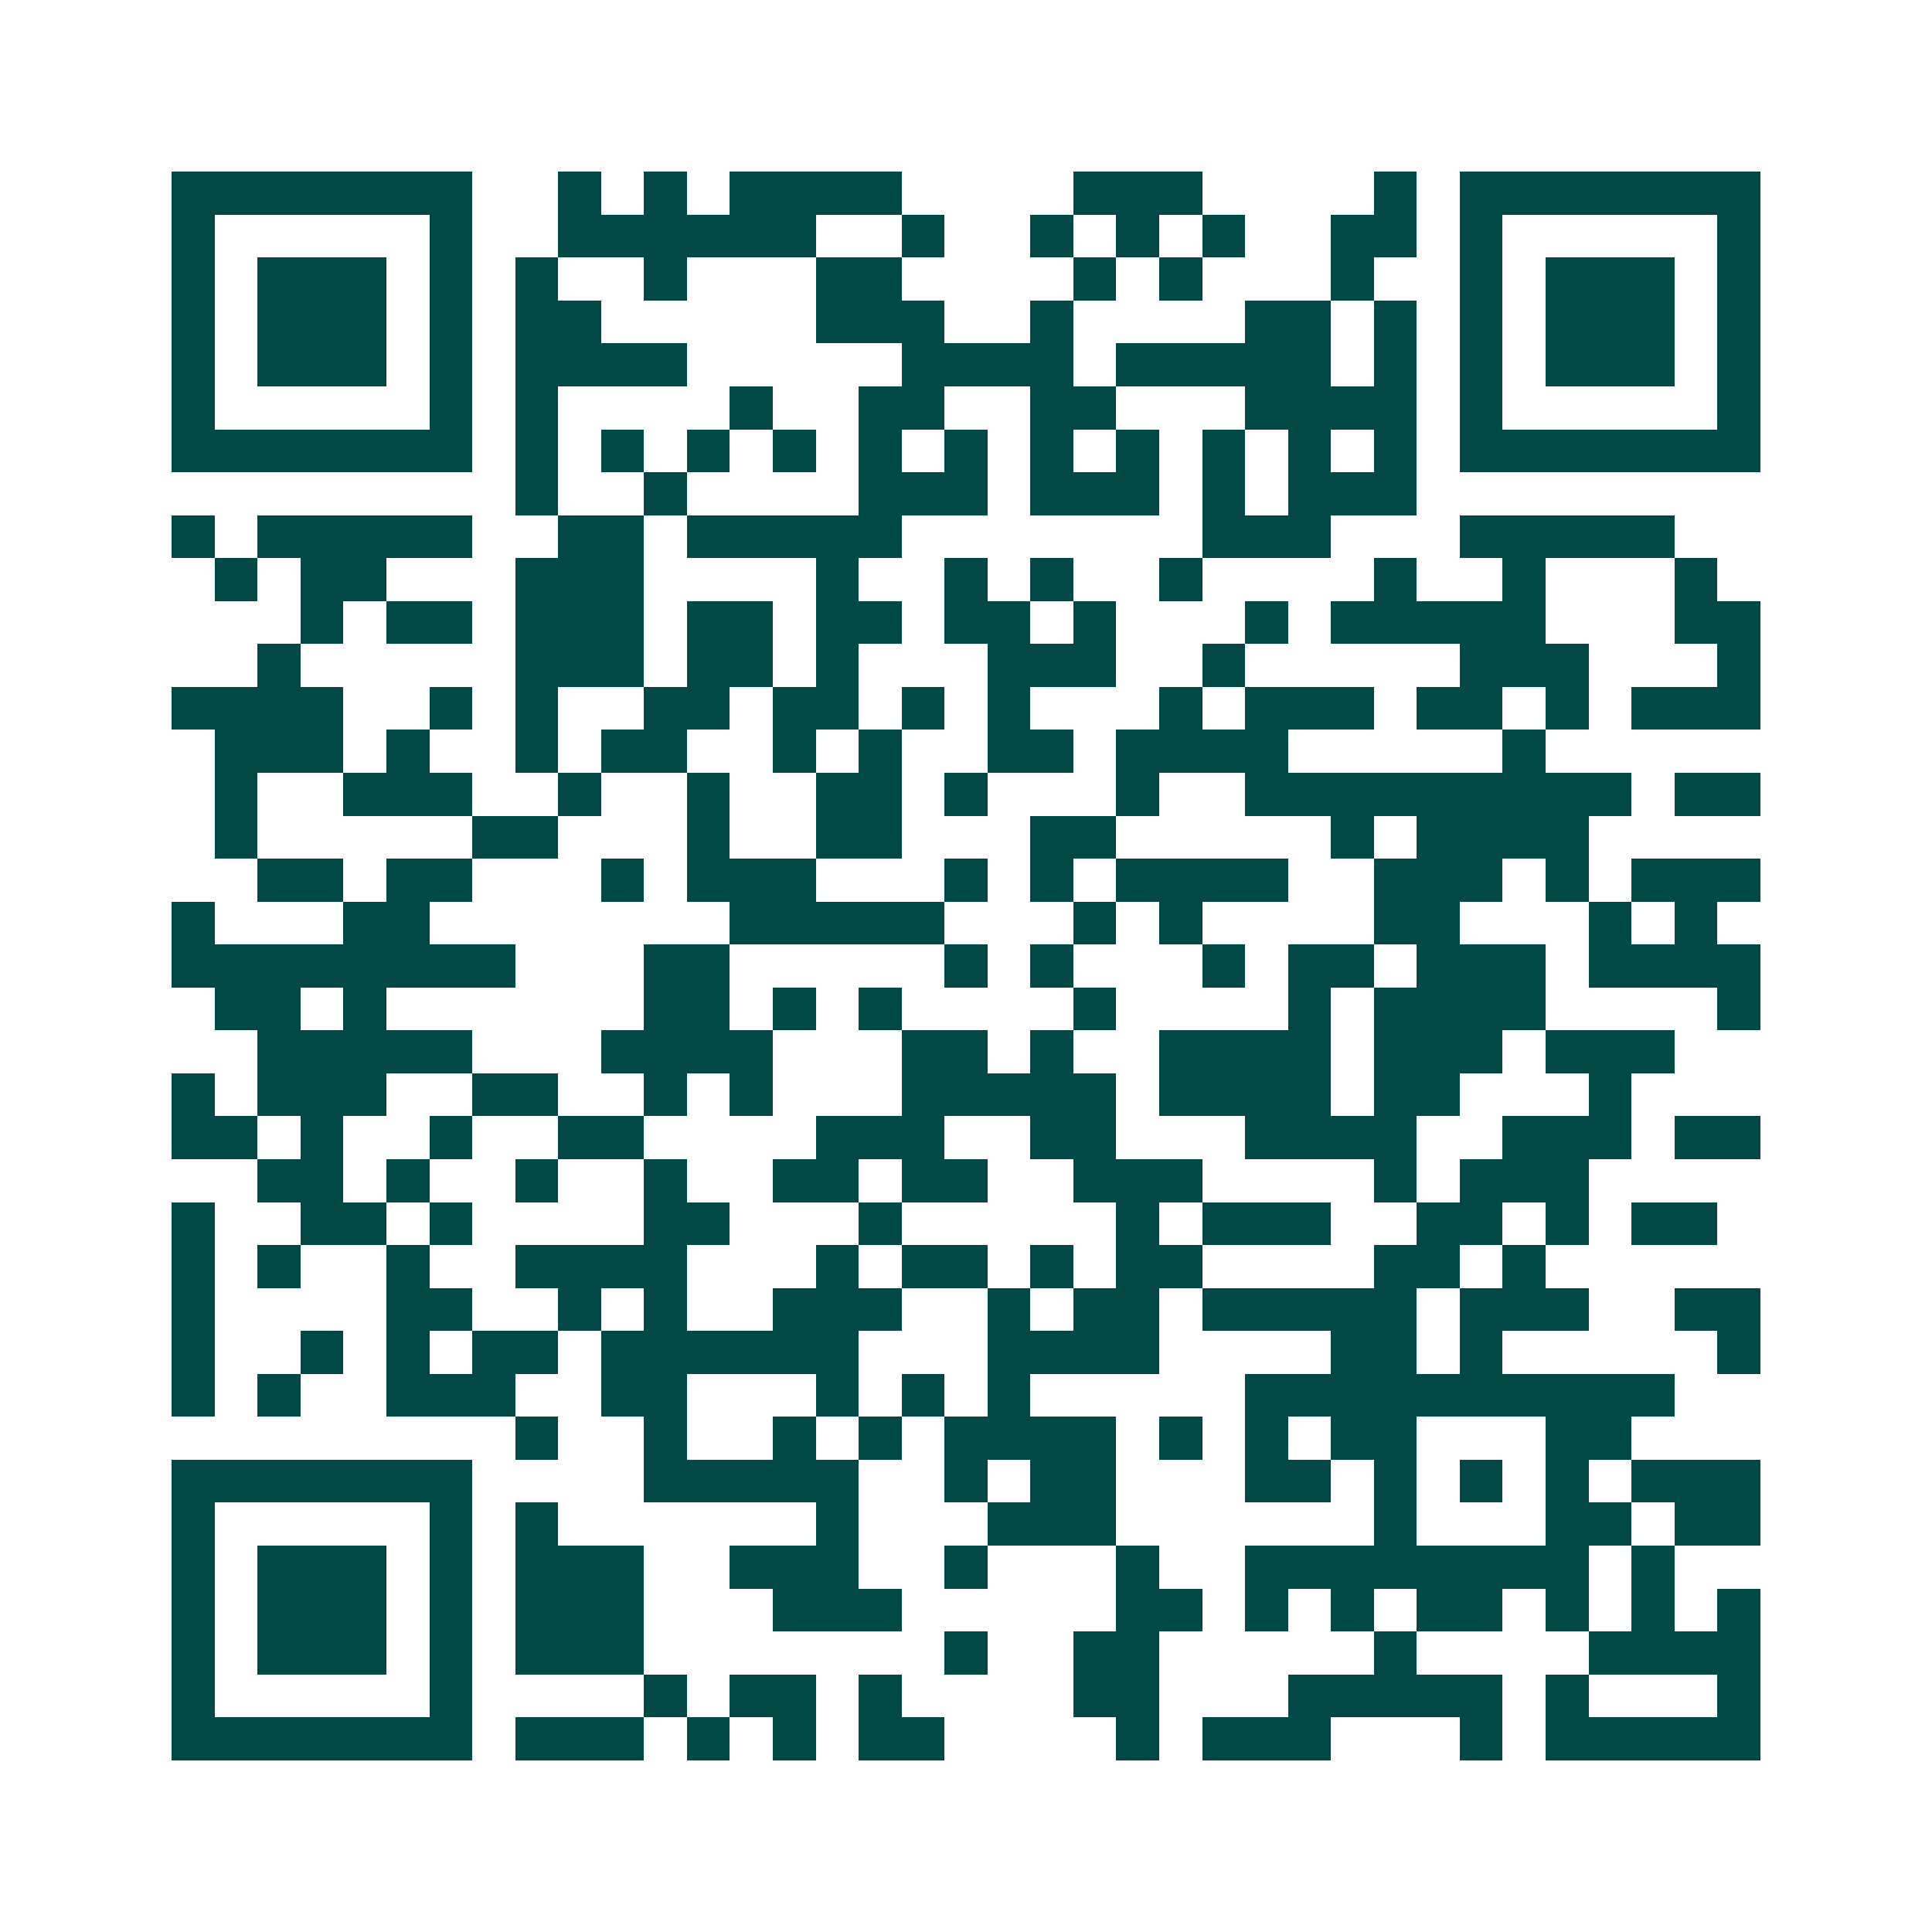 <svg xmlns="http://www.w3.org/2000/svg" width="200" height="200" viewBox="0 0 45 45" shape-rendering="crispEdges"><path fill="#ffffff" d="M0 0h45v45H0z"/><path stroke="#014847" d="M4 4.5h7m2 0h1m1 0h1m1 0h4m4 0h3m4 0h1m1 0h7M4 5.5h1m5 0h1m2 0h6m2 0h1m2 0h1m1 0h1m1 0h1m2 0h2m1 0h1m5 0h1M4 6.5h1m1 0h3m1 0h1m1 0h1m2 0h1m3 0h2m4 0h1m1 0h1m3 0h1m2 0h1m1 0h3m1 0h1M4 7.5h1m1 0h3m1 0h1m1 0h2m5 0h3m2 0h1m4 0h2m1 0h1m1 0h1m1 0h3m1 0h1M4 8.5h1m1 0h3m1 0h1m1 0h4m5 0h4m1 0h5m1 0h1m1 0h1m1 0h3m1 0h1M4 9.5h1m5 0h1m1 0h1m4 0h1m2 0h2m2 0h2m3 0h4m1 0h1m5 0h1M4 10.5h7m1 0h1m1 0h1m1 0h1m1 0h1m1 0h1m1 0h1m1 0h1m1 0h1m1 0h1m1 0h1m1 0h1m1 0h7M12 11.5h1m2 0h1m4 0h3m1 0h3m1 0h1m1 0h3M4 12.5h1m1 0h5m2 0h2m1 0h5m7 0h3m3 0h5M5 13.5h1m1 0h2m3 0h3m4 0h1m2 0h1m1 0h1m2 0h1m4 0h1m2 0h1m3 0h1M7 14.5h1m1 0h2m1 0h3m1 0h2m1 0h2m1 0h2m1 0h1m3 0h1m1 0h5m3 0h2M6 15.5h1m5 0h3m1 0h2m1 0h1m3 0h3m2 0h1m5 0h3m3 0h1M4 16.5h4m2 0h1m1 0h1m2 0h2m1 0h2m1 0h1m1 0h1m3 0h1m1 0h3m1 0h2m1 0h1m1 0h3M5 17.5h3m1 0h1m2 0h1m1 0h2m2 0h1m1 0h1m2 0h2m1 0h4m5 0h1M5 18.5h1m2 0h3m2 0h1m2 0h1m2 0h2m1 0h1m3 0h1m2 0h9m1 0h2M5 19.5h1m5 0h2m3 0h1m2 0h2m3 0h2m5 0h1m1 0h4M6 20.5h2m1 0h2m3 0h1m1 0h3m3 0h1m1 0h1m1 0h4m2 0h3m1 0h1m1 0h3M4 21.5h1m3 0h2m7 0h5m3 0h1m1 0h1m4 0h2m3 0h1m1 0h1M4 22.5h8m3 0h2m5 0h1m1 0h1m3 0h1m1 0h2m1 0h3m1 0h4M5 23.5h2m1 0h1m6 0h2m1 0h1m1 0h1m4 0h1m4 0h1m1 0h4m4 0h1M6 24.5h5m3 0h4m3 0h2m1 0h1m2 0h4m1 0h3m1 0h3M4 25.5h1m1 0h3m2 0h2m2 0h1m1 0h1m3 0h5m1 0h4m1 0h2m3 0h1M4 26.5h2m1 0h1m2 0h1m2 0h2m4 0h3m2 0h2m3 0h4m2 0h3m1 0h2M6 27.5h2m1 0h1m2 0h1m2 0h1m2 0h2m1 0h2m2 0h3m4 0h1m1 0h3M4 28.5h1m2 0h2m1 0h1m4 0h2m3 0h1m5 0h1m1 0h3m2 0h2m1 0h1m1 0h2M4 29.5h1m1 0h1m2 0h1m2 0h4m3 0h1m1 0h2m1 0h1m1 0h2m4 0h2m1 0h1M4 30.5h1m4 0h2m2 0h1m1 0h1m2 0h3m2 0h1m1 0h2m1 0h5m1 0h3m2 0h2M4 31.5h1m2 0h1m1 0h1m1 0h2m1 0h6m3 0h4m4 0h2m1 0h1m5 0h1M4 32.5h1m1 0h1m2 0h3m2 0h2m3 0h1m1 0h1m1 0h1m5 0h10M12 33.5h1m2 0h1m2 0h1m1 0h1m1 0h4m1 0h1m1 0h1m1 0h2m3 0h2M4 34.5h7m4 0h5m2 0h1m1 0h2m3 0h2m1 0h1m1 0h1m1 0h1m1 0h3M4 35.5h1m5 0h1m1 0h1m6 0h1m3 0h3m6 0h1m3 0h2m1 0h2M4 36.5h1m1 0h3m1 0h1m1 0h3m2 0h3m2 0h1m3 0h1m2 0h8m1 0h1M4 37.5h1m1 0h3m1 0h1m1 0h3m3 0h3m5 0h2m1 0h1m1 0h1m1 0h2m1 0h1m1 0h1m1 0h1M4 38.5h1m1 0h3m1 0h1m1 0h3m7 0h1m2 0h2m5 0h1m4 0h4M4 39.5h1m5 0h1m4 0h1m1 0h2m1 0h1m4 0h2m3 0h5m1 0h1m3 0h1M4 40.5h7m1 0h3m1 0h1m1 0h1m1 0h2m4 0h1m1 0h3m3 0h1m1 0h5"/></svg>
